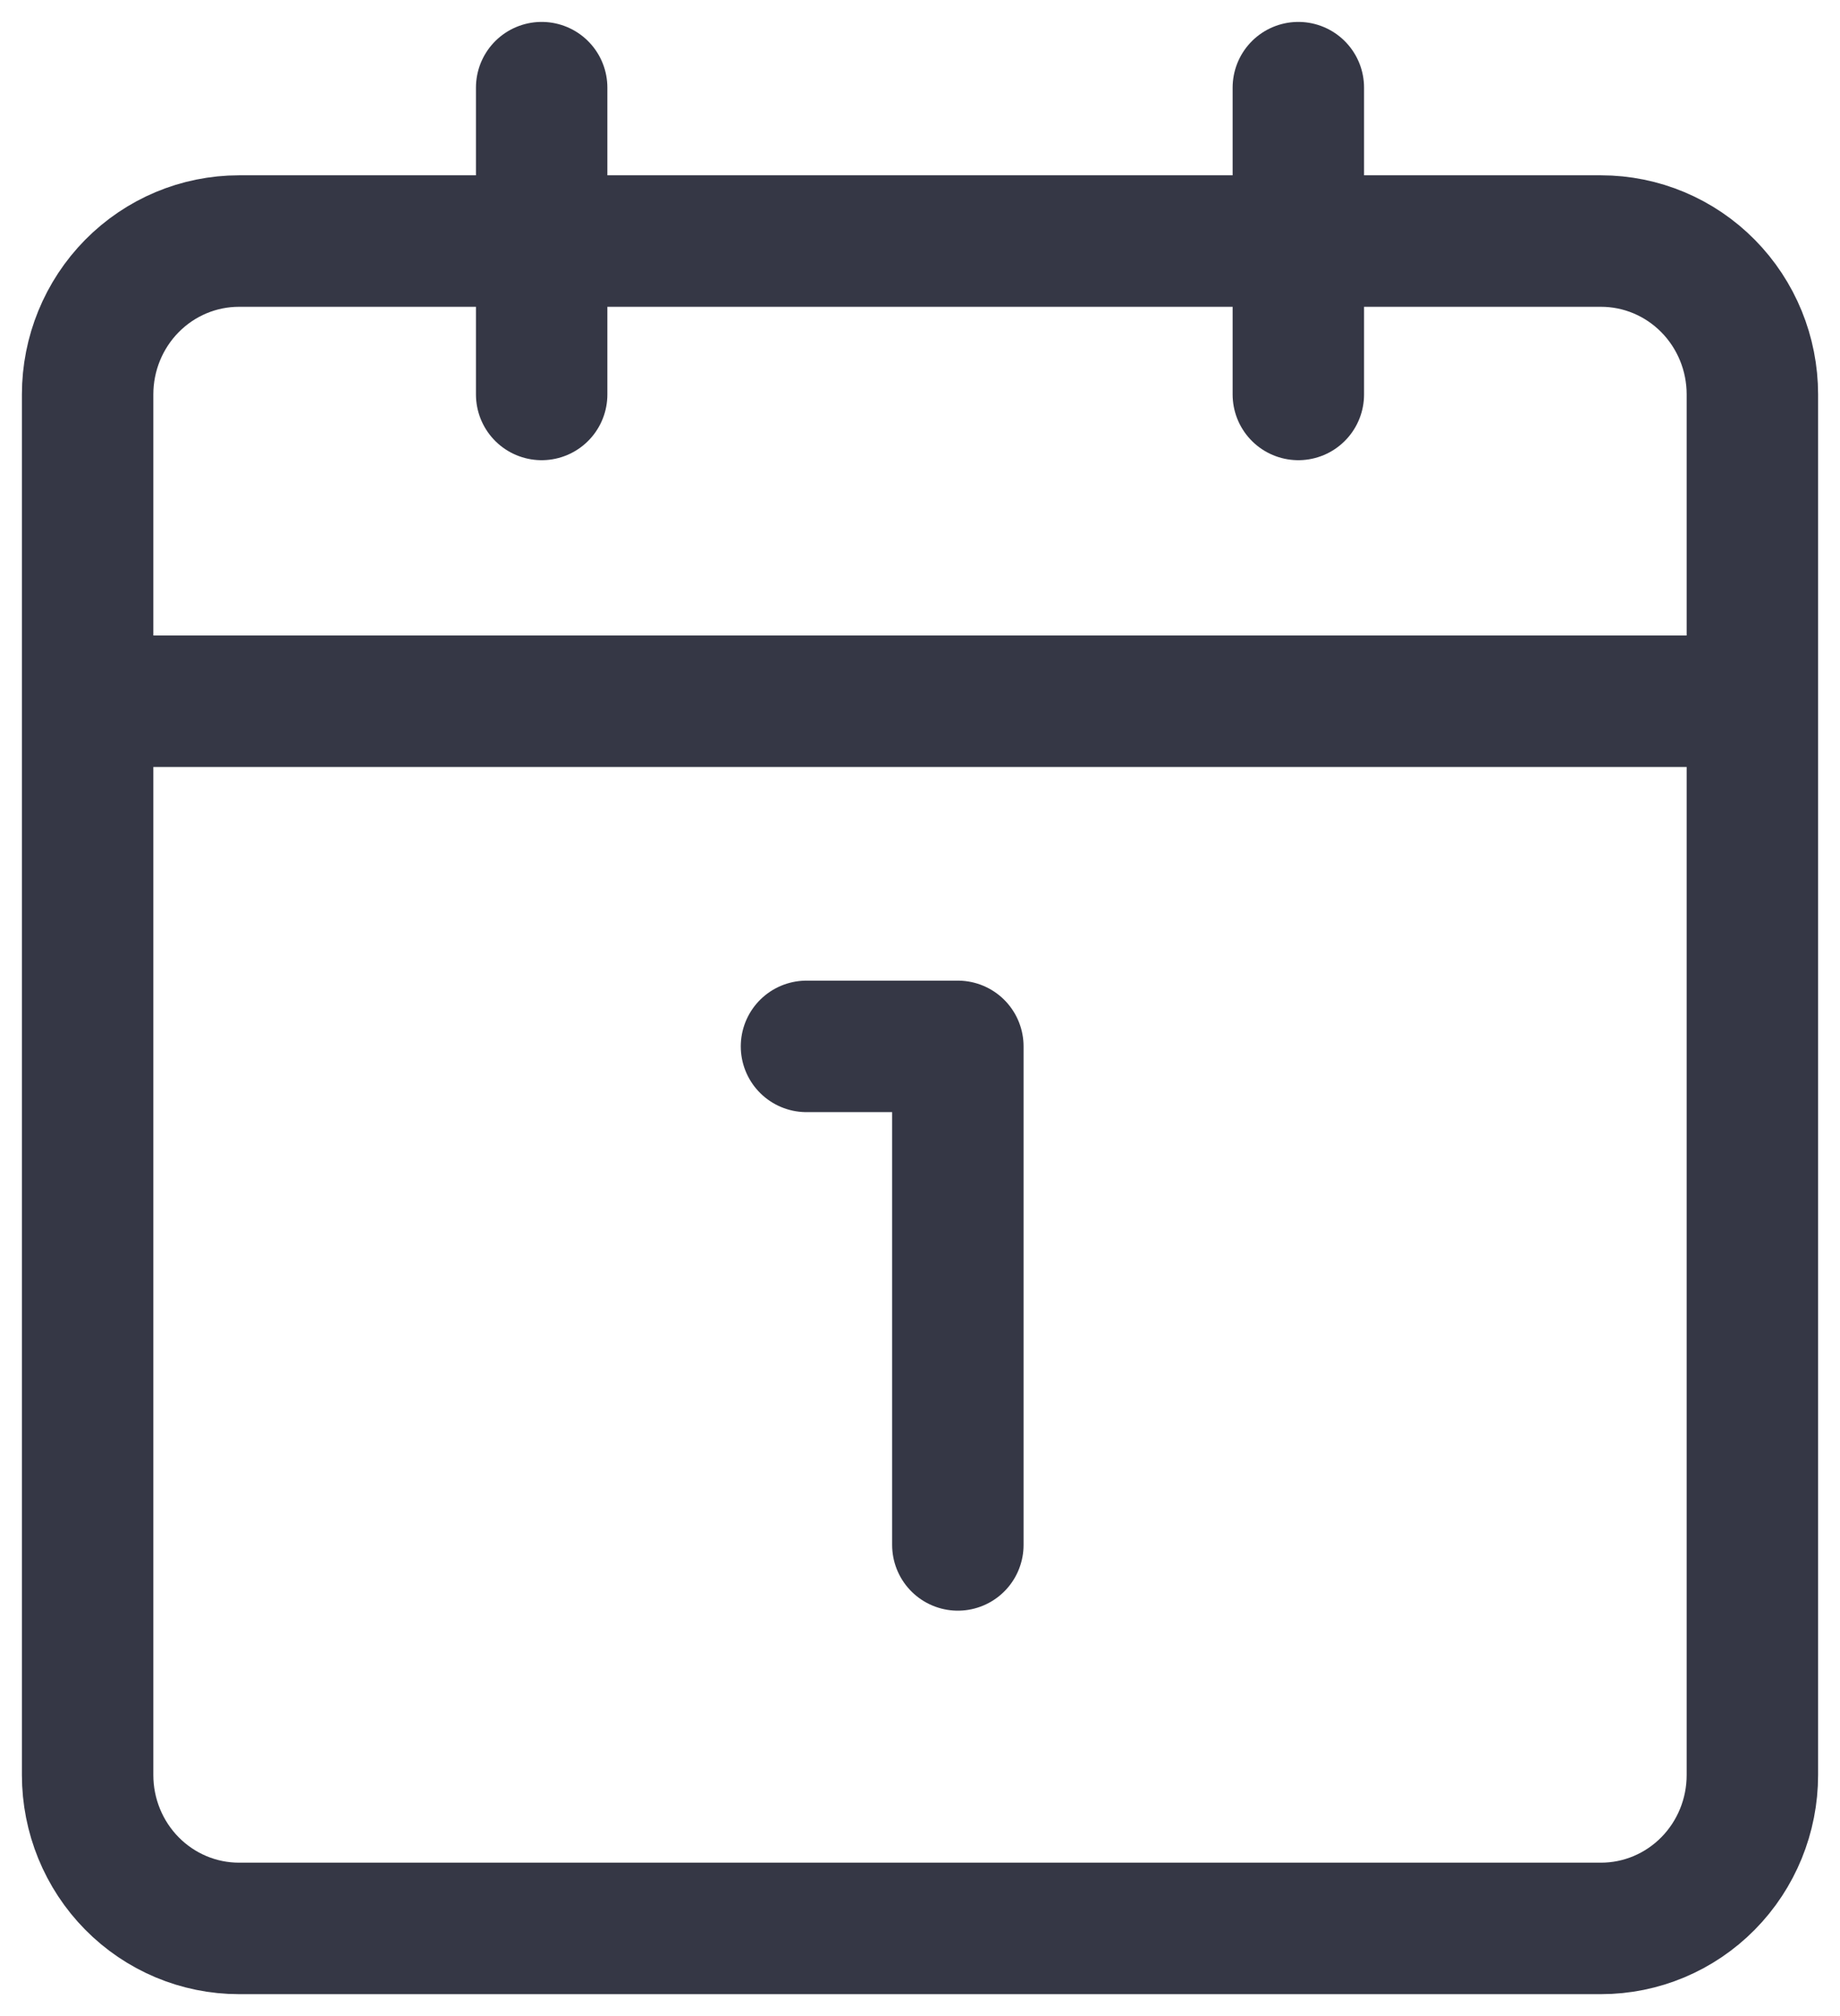 <?xml version="1.0" encoding="UTF-8"?> <svg xmlns="http://www.w3.org/2000/svg" width="42" height="46" viewBox="0 0 42 46" fill="none"><path d="M18.409 23.875H21.864V35.25M2 16H40M29.636 9V2M12.364 9V2M5.455 44H36.545C37.462 44 38.34 43.631 38.988 42.975C39.636 42.319 40 41.428 40 40.5V9C40 8.072 39.636 7.181 38.988 6.525C38.34 5.869 37.462 5.5 36.545 5.5H5.455C4.538 5.5 3.66 5.869 3.012 6.525C2.364 7.181 2 8.072 2 9V40.5C2 41.428 2.364 42.319 3.012 42.975C3.66 43.631 4.538 44 5.455 44Z" stroke="#353745" stroke-width="3" stroke-linecap="round" stroke-linejoin="round"></path></svg> 